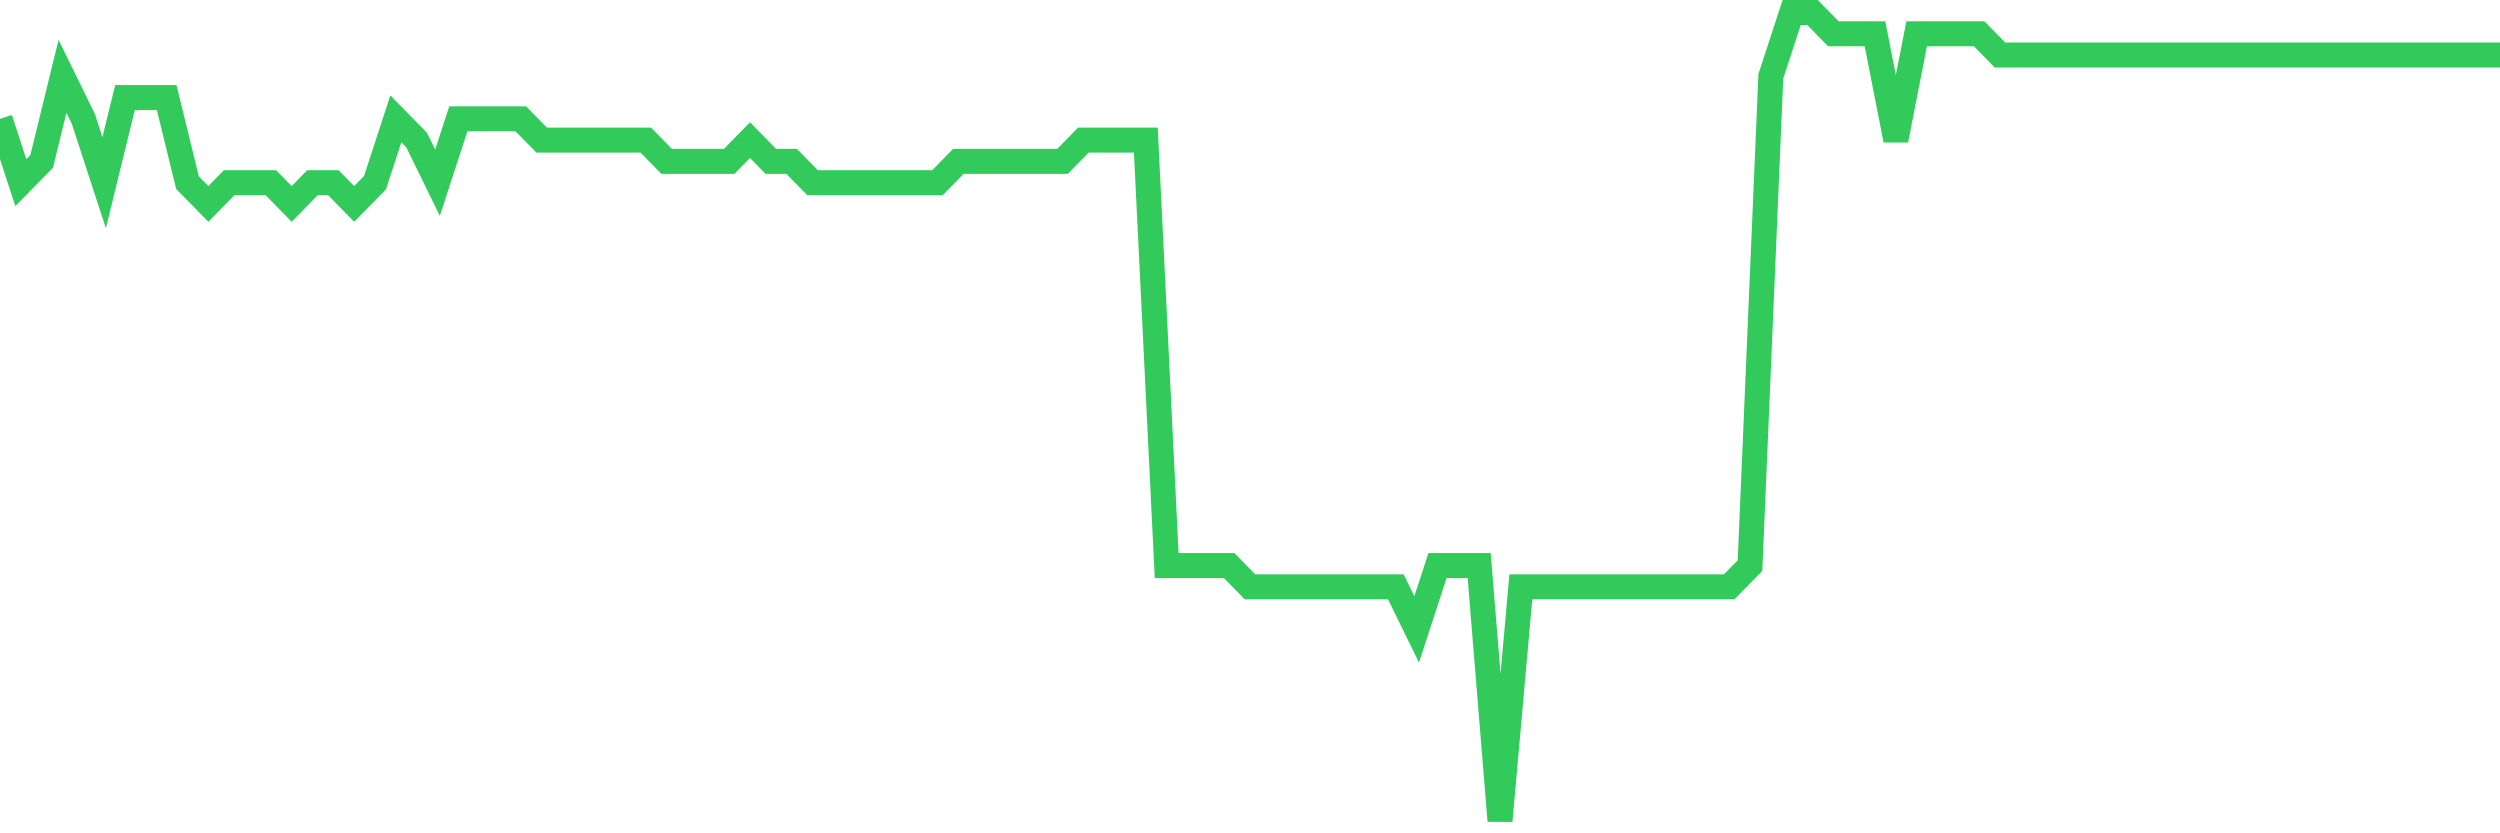 <svg
  xmlns="http://www.w3.org/2000/svg"
  xmlns:xlink="http://www.w3.org/1999/xlink"
  width="120"
  height="40"
  viewBox="0 0 120 40"
  preserveAspectRatio="none"
>
  <polyline
    points="0,5.705 1,8.768 2,7.747 3,3.663 4,5.705 5,8.768 6,4.684 7,4.684 8,4.684 9,8.768 10,9.789 11,8.768 12,8.768 13,8.768 14,9.789 15,8.768 16,8.768 17,9.789 18,8.768 19,5.705 20,6.726 21,8.768 22,5.705 23,5.705 24,5.705 25,5.705 26,6.726 27,6.726 28,6.726 29,6.726 30,6.726 31,6.726 32,7.747 33,7.747 34,7.747 35,7.747 36,6.726 37,7.747 38,7.747 39,8.768 40,8.768 41,8.768 42,8.768 43,8.768 44,8.768 45,8.768 46,7.747 47,7.747 48,7.747 49,7.747 50,7.747 51,7.747 52,6.726 53,6.726 54,6.726 55,6.726 56,27.147 57,27.147 58,27.147 59,27.147 60,28.168 61,28.168 62,28.168 63,28.168 64,28.168 65,28.168 66,28.168 67,28.168 68,30.211 69,27.147 70,27.147 71,27.147 72,39.4 73,28.168 74,28.168 75,28.168 76,28.168 77,28.168 78,28.168 79,28.168 80,28.168 81,28.168 82,28.168 83,28.168 84,27.147 85,3.663 86,0.6 87,0.6 88,1.621 89,1.621 90,1.621 91,6.726 92,1.621 93,1.621 94,1.621 95,1.621 96,2.642 97,2.642 98,2.642 99,2.642 100,2.642 101,2.642 102,2.642 103,2.642 104,2.642 105,2.642 106,2.642 107,2.642 108,2.642 109,2.642 110,2.642 111,2.642 112,2.642 113,2.642 114,2.642 115,2.642 116,2.642 117,2.642 118,2.642 119,2.642 120,2.642"
    fill="none"
    stroke="#32ca5b"
    stroke-width="1.2"
  >
  </polyline>
</svg>